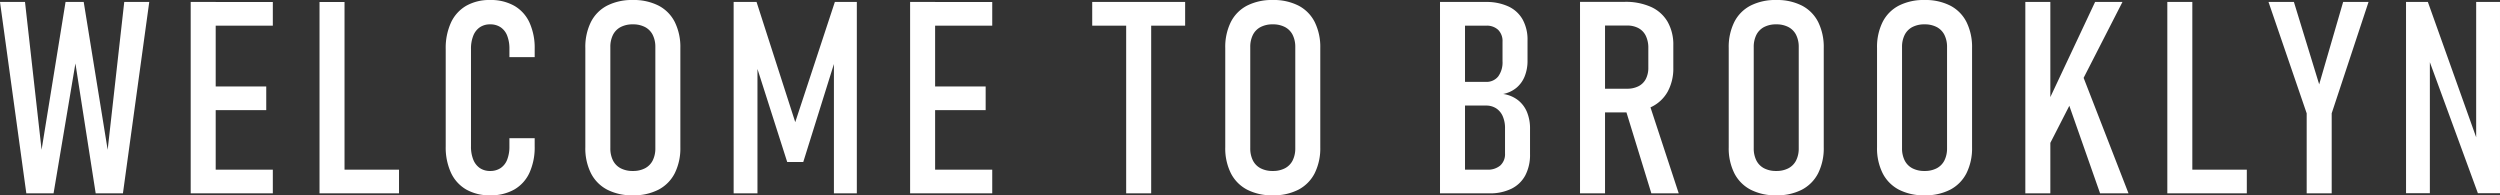 <svg xmlns="http://www.w3.org/2000/svg" width="741.969" height="57.969" viewBox="0 0 741.969 57.969"><rect x="0" y="0" width="741.969" height="57.969" fill="#333333" stroke="none"/><path d="M19.453.583h5.391l7.109 43.867L36.875.583h7.422l-7.813 56.8h-8.086l-6.016-38.555-6.484 38.555H7.812L0 .583h7.422l4.92 43.87zm37.141 0h7.422v56.8h-7.422zm3.867 49.766h20.508v7.034H60.461zm0-24.687h18.555v7.031H60.461zm0-25.078h20.508v7.031H60.461zm34.367 0h7.422v56.799h-7.422zm3.984 49.766h19.609v7.033H98.812zm46.672 7.619a13.955 13.955 0 01-7.109-1.719 11.164 11.164 0 01-4.531-4.98 17.991 17.991 0 01-1.562-7.832V14.571a18.091 18.091 0 011.563-7.871 11.2 11.2 0 014.512-4.98 13.93 13.93 0 017.129-1.719 14.037 14.037 0 017.148 1.719 11.05 11.05 0 014.512 4.98 18.187 18.187 0 011.543 7.832v2.422h-7.5v-2.422a10.509 10.509 0 00-.664-3.945 5.285 5.285 0 00-1.953-2.5 5.434 5.434 0 00-3.086-.859 5.34 5.34 0 00-3.066.859 5.448 5.448 0 00-1.953 2.5 10.356 10.356 0 00-.684 3.984v28.867a10.24 10.24 0 00.682 3.945 5.448 5.448 0 001.953 2.5 5.34 5.34 0 003.066.859 5.434 5.434 0 003.086-.859 5.285 5.285 0 001.953-2.5 10.509 10.509 0 00.664-3.945v-2.422h7.5v2.422a18.187 18.187 0 01-1.545 7.832 11.05 11.05 0 01-4.512 4.98 14.037 14.037 0 01-7.146 1.719zm42.336 0a16.051 16.051 0 01-7.617-1.68 11.273 11.273 0 01-4.824-4.883 16.539 16.539 0 01-1.66-7.7V14.258a16.631 16.631 0 011.66-7.734 11.16 11.16 0 014.824-4.863 16.208 16.208 0 017.617-1.66 16.208 16.208 0 017.617 1.66 11.16 11.16 0 014.824 4.863 16.631 16.631 0 011.66 7.734v29.453a16.539 16.539 0 01-1.66 7.7 11.273 11.273 0 01-4.819 4.878 16.051 16.051 0 01-7.622 1.68zm0-7.227a7.594 7.594 0 003.613-.8 5.326 5.326 0 002.285-2.324 7.965 7.965 0 00.781-3.672V14.024a7.965 7.965 0 00-.781-3.672 5.326 5.326 0 00-2.285-2.324 7.594 7.594 0 00-3.613-.8 7.594 7.594 0 00-3.613.8 5.326 5.326 0 00-2.285 2.324 7.965 7.965 0 00-.781 3.672v29.922a7.965 7.965 0 00.781 3.672 5.326 5.326 0 002.285 2.324 7.594 7.594 0 003.613.8zM247.773.583h6.523v56.8h-6.8V14.375l.664 2.5-9.762 31.208h-4.766l-9.727-30.43.9-3.281v43.011h-7.07V.583h6.8l11.484 35.664zm22.336 0h7.422v56.8h-7.422zm3.867 49.766h20.508v7.034h-20.508zm0-24.687h18.555v7.031h-18.555zm0-25.078h20.508v7.031h-20.508zm60.258 4.648h7.422v52.151h-7.422zM324.156.583h27.578v7.031h-27.578zm53.586 57.386a16.051 16.051 0 01-7.617-1.68 11.273 11.273 0 01-4.824-4.883 16.539 16.539 0 01-1.66-7.7V14.258a16.631 16.631 0 011.66-7.734 11.16 11.16 0 014.824-4.863A16.208 16.208 0 01377.742 0a16.208 16.208 0 017.617 1.66 11.16 11.16 0 014.824 4.863 16.631 16.631 0 011.66 7.734V43.71a16.539 16.539 0 01-1.66 7.7 11.273 11.273 0 01-4.824 4.883 16.051 16.051 0 01-7.617 1.676zm0-7.227a7.594 7.594 0 003.613-.8 5.326 5.326 0 002.287-2.325 7.965 7.965 0 00.781-3.672V14.024a7.965 7.965 0 00-.781-3.672 5.326 5.326 0 00-2.285-2.324 7.594 7.594 0 00-3.615-.801 7.594 7.594 0 00-3.613.8 5.326 5.326 0 00-2.287 2.325 7.965 7.965 0 00-.781 3.672v29.922a7.965 7.965 0 00.781 3.671 5.326 5.326 0 002.287 2.325 7.594 7.594 0 003.613.8zm54.32-.391h9.336a5.6 5.6 0 003.887-1.25 4.539 4.539 0 001.387-3.555v-7.422a8.714 8.714 0 00-.7-3.672 5.274 5.274 0 00-1.973-2.324 5.483 5.483 0 00-2.988-.8h-8.949v-7.031h8.945a4.4 4.4 0 003.633-1.6 7.059 7.059 0 001.289-4.531v-5.783a4.67 4.67 0 00-1.287-3.516 4.891 4.891 0 00-3.555-1.25h-9.025V.583h8.906a15.485 15.485 0 016.7 1.328 9.322 9.322 0 014.238 3.887 12.321 12.321 0 011.445 6.152v6.016a12.238 12.238 0 01-.859 4.727 8.536 8.536 0 01-2.48 3.4 8.852 8.852 0 01-3.887 1.8 9.348 9.348 0 014.3 1.758 8.683 8.683 0 012.731 3.532 12.66 12.66 0 01.938 5.059v7.5a13.092 13.092 0 01-1.406 6.309 9.338 9.338 0 01-4.121 3.965 14.41 14.41 0 01-6.544 1.367h-9.961zM427.375.583h7.422v56.8h-7.422zm45.031 25.745h10.469a7.318 7.318 0 003.418-.742 5.007 5.007 0 002.168-2.148 7.2 7.2 0 00.742-3.4v-5.781a8.093 8.093 0 00-.742-3.613 5.118 5.118 0 00-2.168-2.285 7.015 7.015 0 00-3.418-.781h-10.469V.547h9.8a18.356 18.356 0 017.773 1.5 10.827 10.827 0 014.941 4.414 13.6 13.6 0 011.7 6.973v6.649a14.276 14.276 0 01-1.7 7.168 11.035 11.035 0 01-4.941 4.551 17.762 17.762 0 01-7.773 1.563h-9.8zM468.93.547h7.422v56.836h-7.422zm13.242 31.055l6.992-1.8 9.062 27.581h-8.125zm44.992 26.367a16.051 16.051 0 01-7.617-1.68 11.273 11.273 0 01-4.824-4.883 16.539 16.539 0 01-1.66-7.7V14.258a16.631 16.631 0 011.66-7.734 11.16 11.16 0 014.824-4.863 16.208 16.208 0 017.617-1.66 16.208 16.208 0 017.617 1.66 11.16 11.16 0 014.824 4.863 16.631 16.631 0 011.66 7.734v29.453a16.539 16.539 0 01-1.66 7.7 11.273 11.273 0 01-4.824 4.883 16.051 16.051 0 01-7.617 1.675zm0-7.227a7.594 7.594 0 003.613-.8 5.326 5.326 0 002.285-2.324 7.965 7.965 0 00.781-3.672V14.024a7.965 7.965 0 00-.781-3.672 5.326 5.326 0 00-2.285-2.324 7.594 7.594 0 00-3.613-.8 7.594 7.594 0 00-3.613.8 5.326 5.326 0 00-2.285 2.324 7.965 7.965 0 00-.781 3.672v29.922a7.965 7.965 0 00.781 3.672 5.326 5.326 0 002.285 2.324 7.594 7.594 0 003.613.8zm44.016 7.227a16.051 16.051 0 01-7.617-1.68 11.273 11.273 0 01-4.821-4.883 16.539 16.539 0 01-1.66-7.7V14.258a16.631 16.631 0 011.66-7.734 11.16 11.16 0 014.824-4.863 16.208 16.208 0 017.617-1.66 16.208 16.208 0 017.617 1.66 11.16 11.16 0 014.824 4.863 16.631 16.631 0 011.66 7.734v29.453a16.539 16.539 0 01-1.66 7.7 11.273 11.273 0 01-4.824 4.883 16.051 16.051 0 01-7.62 1.675zm0-7.227a7.594 7.594 0 003.613-.8 5.326 5.326 0 002.285-2.324 7.965 7.965 0 00.781-3.672V14.024a7.965 7.965 0 00-.781-3.672 5.326 5.326 0 00-2.285-2.324 7.594 7.594 0 00-3.613-.8 7.594 7.594 0 00-3.613.8 5.326 5.326 0 00-2.285 2.324 7.965 7.965 0 00-.781 3.672v29.922a7.965 7.965 0 00.781 3.672 5.326 5.326 0 002.285 2.324 7.594 7.594 0 003.613.8zm35.734-18.516L621.797.583h8.125l-23.633 46.175zM601.094.583h7.422v56.8h-7.422zm11.523 26.445l5.039-5.82 14.063 36.175h-8.437zM643.234.583h7.422v56.8h-7.422zm3.984 49.766h19.609v7.034h-19.608zm44.8-16.719v23.753h-7.422v-23.75L673.265.583h7.539l7.5 24.453 7.11-24.453h7.539zM714.078.583h6.484l15.547 43.555-1.211 1.016V.583h7.07v56.761h-6.562l-15.464-42.188 1.211-1.016v43.2h-7.07z" fill="#fff"/></svg>
